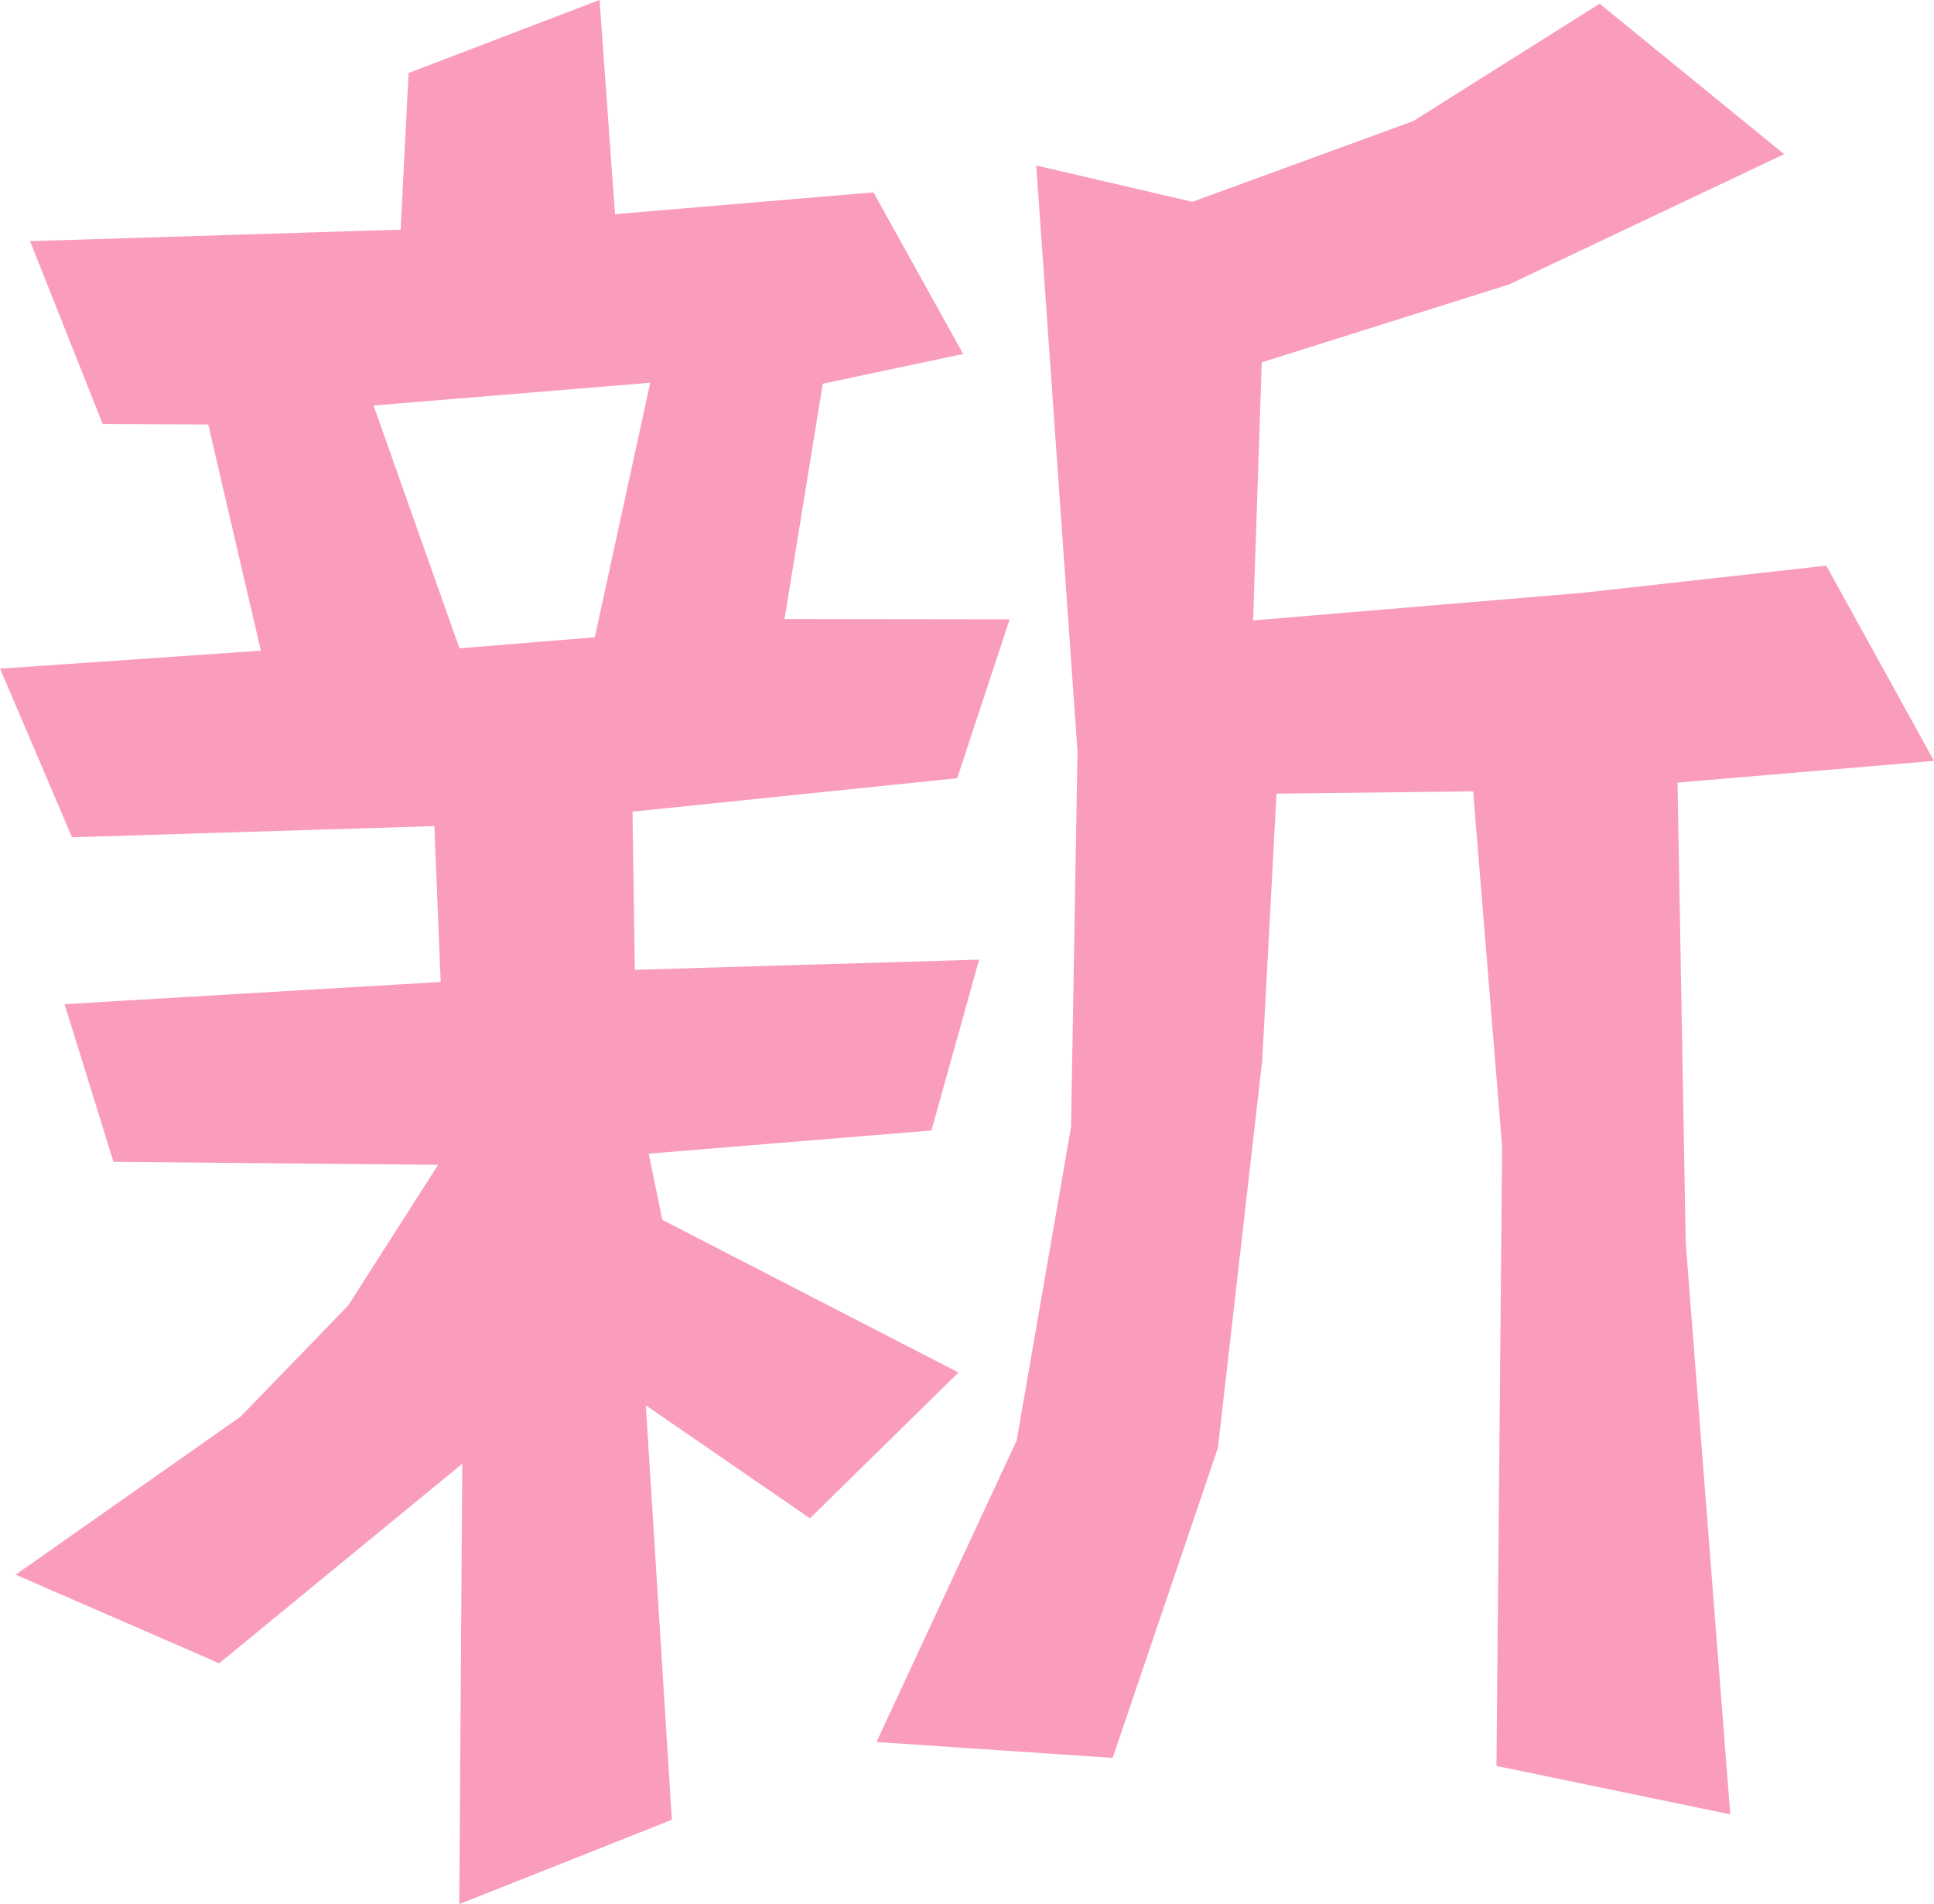 <svg id="bd158f6e-2cdf-46ff-9e30-9fb23083c66d" data-name="shin" xmlns="http://www.w3.org/2000/svg" viewBox="0 0 64.525 63.522">
  <defs>
    <style>
      .aca9576a-f330-4479-9710-b6c1d8fd90ad {
        fill: #F99DBA;
      }
    </style>
  </defs>
  <path class="aca9576a-f330-4479-9710-b6c1d8fd90ad" d="M33.682,20.662l-1.749,5.3L21.1,27.079l.077,5.275,11.487-.339-1.592,5.7-9.433.772.455,2.209,9.88,5.092-4.953,4.865-5.478-3.77.869,13.827-7.092,2.813.1-14.691L7.31,55.489.521,52.533l7.5-5.27,3.593-3.71,3-4.693-10.831-.1L2.15,33.5l12.549-.74-.209-5.2L2.4,27.933,0,22.308l8.7-.6L6.944,14.162l-3.52-.016L1,8.046l12.364-.384.264-5.225L20,0l.515,7.146,8.624-.728,2.992,5.391-4.684.993-1.275,7.85ZM21.691,12.769l-9.231.76,2.866,8.1,4.515-.367ZM64.522,25.384l-8.557.725.273,15.347,1.486,19.073-7.8-1.616.19-20.651L49.146,26.4l-6.561.078-.475,8.89L40.63,48.307,37.119,58.645l-7.879-.53,4.677-10.06L35.731,37.6l.215-12.531L34.57,5.521l5.208,1.213,7.369-2.693L53.367.125l6.155,5.019L50.347,9.489l-8.254,2.6-.288,8.61,10.981-.921,8.142-.906Z" transform="translate(0.003 -0.001)"/>
</svg>
